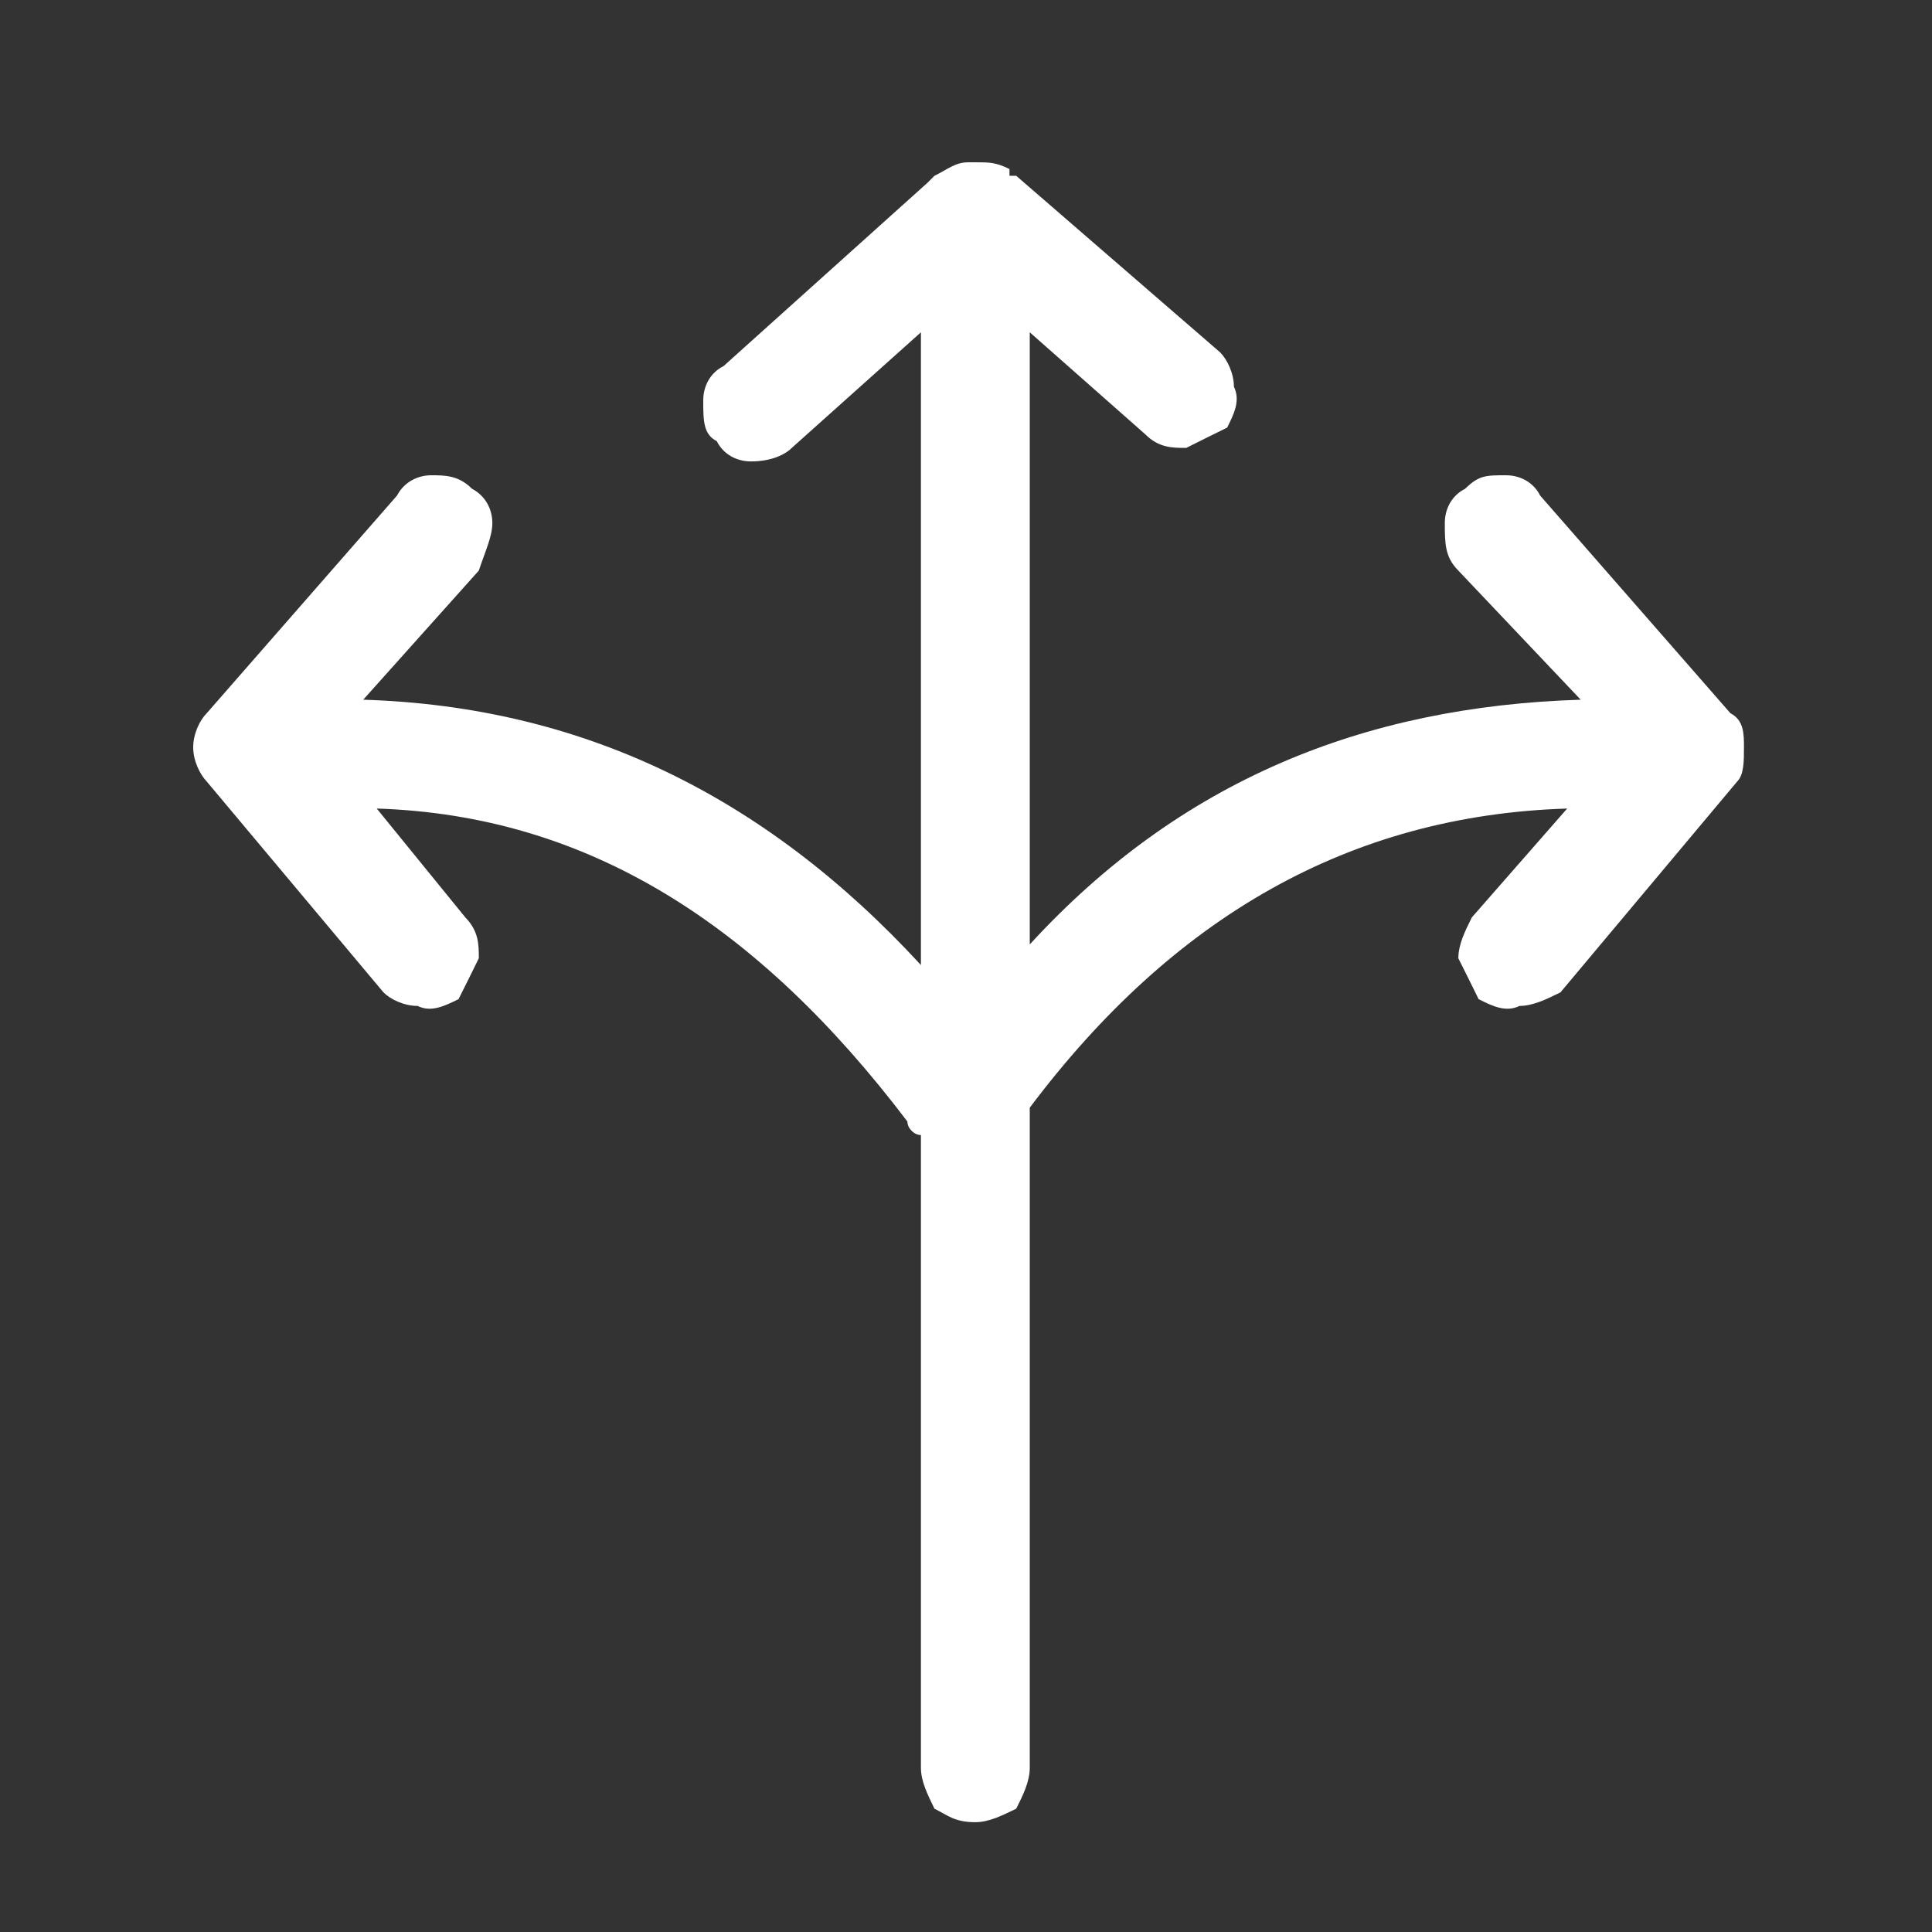 <?xml version="1.0" standalone="no"?><!DOCTYPE svg PUBLIC "-//W3C//DTD SVG 1.1//EN" "http://www.w3.org/Graphics/SVG/1.1/DTD/svg11.dtd"><svg t="1734512273328" class="icon" viewBox="0 0 1024 1024" version="1.1" xmlns="http://www.w3.org/2000/svg" p-id="33977" xmlns:xlink="http://www.w3.org/1999/xlink" width="200" height="200"><rect x="0" y="0" width="1024" height="1024" fill="#333333" stroke="none"/><path d="M102.4 396.117c0 7.168 3.584 14.336 7.168 18.091l93.696 111.787c3.584 3.584 10.752 7.168 18.091 7.168 7.168 3.584 14.336 0 21.675-3.584 3.584-7.168 7.168-14.336 10.752-21.675 0-7.168 0-14.336-7.168-21.675L199.68 428.544c111.787 3.584 201.899 61.269 281.259 165.888 0 3.584 3.584 7.168 7.168 7.168V936.96c0 7.168 3.584 14.336 7.168 21.675 7.168 3.584 10.752 7.168 21.675 7.168 7.168 0 14.336-3.584 21.675-7.168 3.584-7.168 7.168-14.336 7.168-21.675V587.093c75.776-100.864 169.472-154.965 284.843-158.549l-50.517 57.685c-3.584 7.168-7.168 14.336-7.168 21.675 3.584 7.168 7.168 14.336 10.752 21.675 7.168 3.584 14.336 7.168 21.675 3.584 7.168 0 14.336-3.584 21.675-7.168l93.696-111.787c3.584-3.584 3.584-10.752 3.584-18.091 0-7.168 0-14.336-7.168-18.091l-100.864-115.371c-3.584-7.168-10.752-10.752-18.091-10.752-10.752 0-14.336 0-21.675 7.168-7.168 3.584-10.752 10.752-10.752 18.091 0 10.752 0 18.091 7.168 25.259l64.853 68.437c-115.371 3.584-212.651 43.179-292.011 129.707V176.128l61.269 54.101c7.168 7.168 14.336 7.168 21.675 7.168 7.168-3.584 14.336-7.168 21.675-10.752 3.584-7.168 7.168-14.336 3.584-21.675 0-7.168-3.584-14.336-7.168-18.091l-108.203-93.696h-3.584v-3.584c-7.168-3.584-10.752-3.584-18.091-3.584h-3.584c-7.168 0-10.752 3.584-18.091 7.168l-3.584 3.584-108.203 97.28c-7.168 3.584-10.752 10.752-10.752 18.091 0 10.752 0 18.091 7.168 21.675 3.584 7.168 10.752 10.752 18.091 10.752 10.752 0 18.091-3.584 21.675-7.168l68.437-61.269v335.36c-82.944-90.112-180.224-137.045-295.595-140.629l61.269-68.437c3.584-10.752 7.168-18.091 7.168-25.259 0-7.168-3.584-14.336-10.752-18.091-7.168-7.168-14.336-7.168-21.675-7.168-7.168 0-14.336 3.584-18.091 10.752l-100.864 115.371c-3.584 3.584-7.168 10.752-7.168 18.091z" p-id="33978" fill="#ffffff"></path></svg>